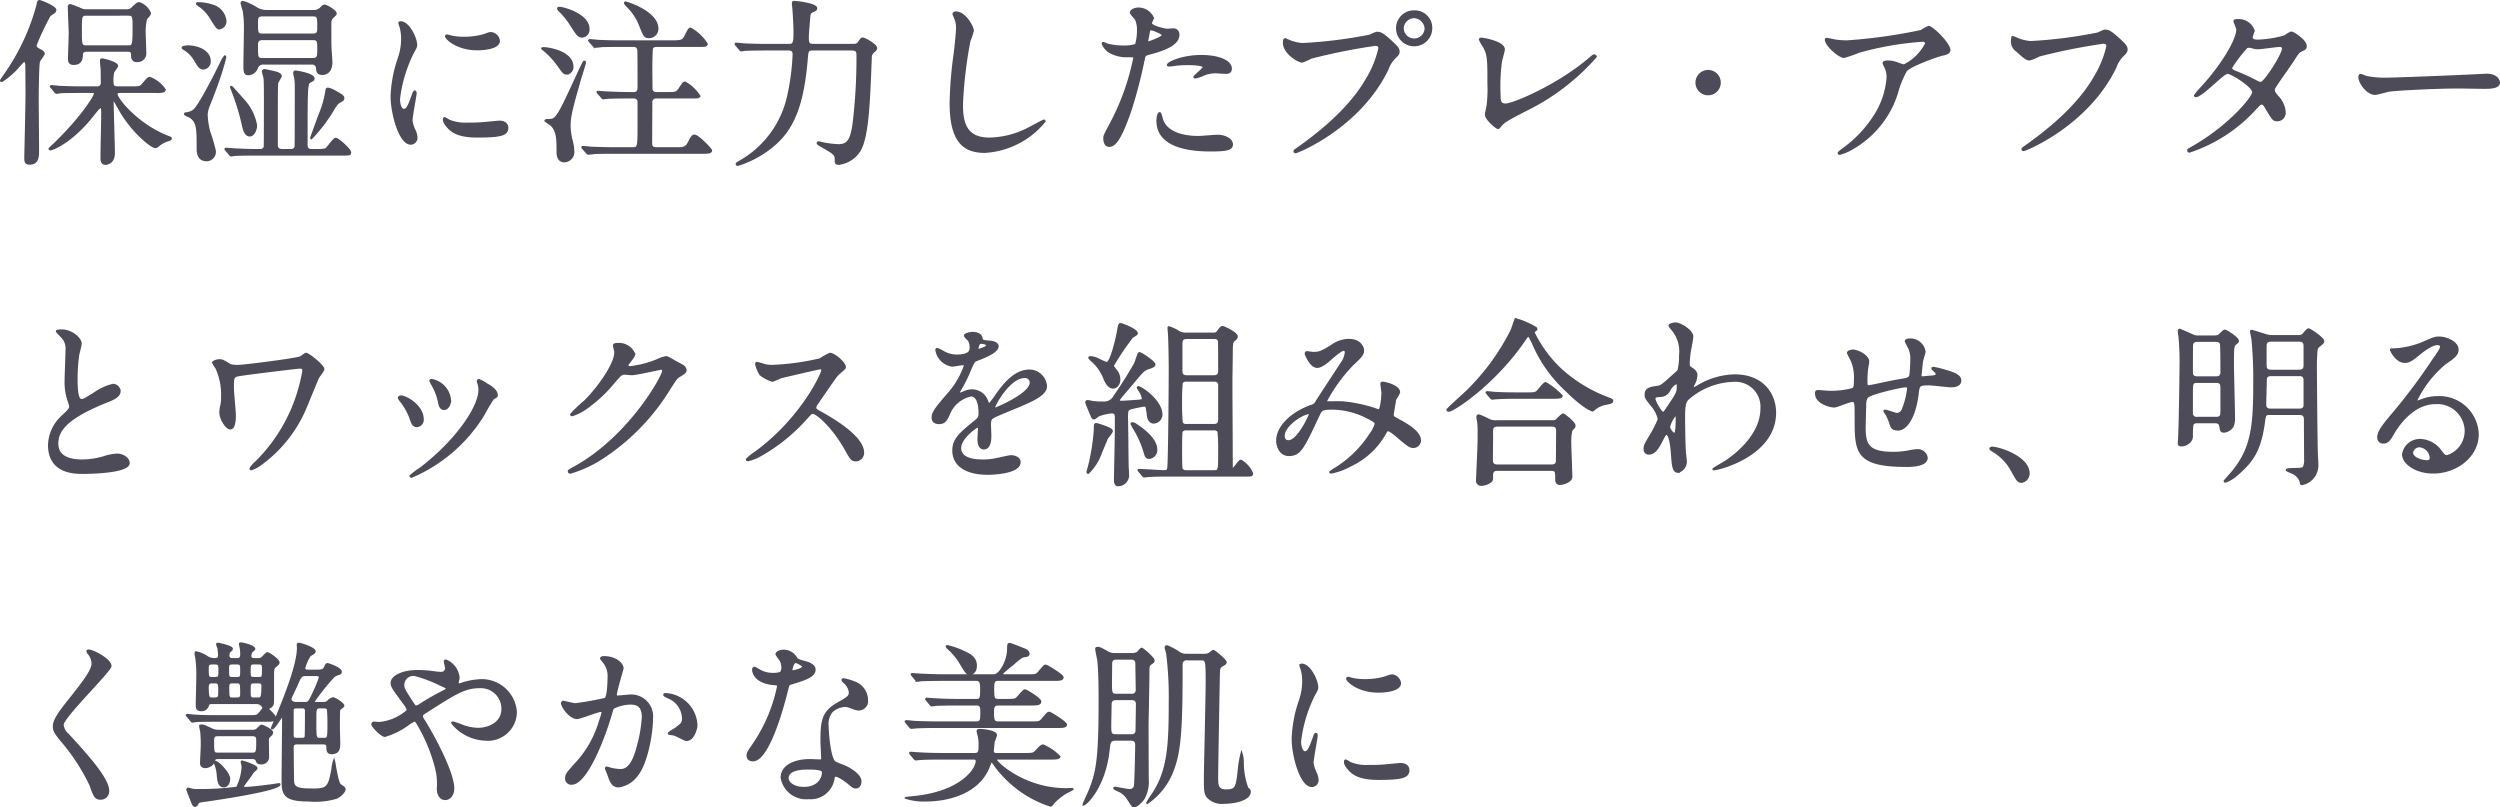 <svg xmlns="http://www.w3.org/2000/svg" width="280.22" height="90.5" viewBox="0 0 280.22 90.5">
  <path id="パス_452" data-name="パス 452" d="M10.04,2.28a1.368,1.368,0,0,1-.62-.12,9.143,9.143,0,0,0-1.2-.46c-.14,0-.18.08-.18.22,0,.48.1,2.52.1,2.94,0,.44-.08,2.44-.08,2.84,0,.24,0,.62.54.62.9,0,.92-.68.94-1.06.02-.2.06-.42.52-.42h4.58c.48,0,.48.14.5.68A.5.5,0,0,0,15.7,8a.872.872,0,0,0,.94-.94c0-.32-.06-1.7-.06-1.98a6.926,6.926,0,0,1,.14-1.82c.32-.36.44-.48.44-.66a2.018,2.018,0,0,0-1.2-1.12c-.2,0-.26.06-.76.52a.824.824,0,0,1-.72.28Zm-.02,4.04c-.6,0-.6-.16-.6-1.74,0-1.62,0-1.78.6-1.78H14.7c.6,0,.6.16.6,1.6,0,1.92-.1,1.92-.6,1.92ZM3.16,18.78c0,.44.02.72.48.72.98,0,.98-.78.98-1.62,0-.82-.04-4.82-.04-5.54,0-.4.02-4.08.16-4.38a5.873,5.873,0,0,0,.52-.78c0-.16-.14-.3-.36-.4-.34-.18-.56-.3-.56-.56A28.336,28.336,0,0,1,5.92,2.88c.06-.06.38-.26.48-.34a.368.368,0,0,0,.16-.28c0-.38-1.7-1.02-1.78-1.02-.18,0-.22.2-.24.42A24.483,24.483,0,0,1,.92,9.44c-.16.24-.48.68-.48.72s.02.08.1.08A8.509,8.509,0,0,0,2.46,8.56c.3-.34.48-.56.62-.56.18,0,.18.34.2.46,0,.24.02,2.78.02,3.22C3.3,12.8,3.18,17.78,3.16,18.78Zm7.5-7.32c.12,0,.3,0,.3.18,0,.32-1.58,2.82-4.64,5.74a4.945,4.945,0,0,0-.44.42c0,.06.04.1.12.1.18,0,2.42-.78,4.94-4.06.2-.24.5-.66.66-.66.18,0,.18.1.18.86,0,.7-.08,4.08-.08,4.84,0,.16,0,.64.46.64.02,0,.96,0,.96-1.22,0-.84-.14-4.9-.14-5.82,0-.06,0-.22.08-.22.02,0,.74,1.28.86,1.48,1.4,2.32,3.42,3.9,3.82,3.9a.479.479,0,0,0,.32-.14,2.92,2.92,0,0,1,.94-.56c.42-.14.5-.16.5-.28,0-.08-.06-.1-.32-.2-3.42-1.32-5.76-4.22-5.76-4.78,0-.22.26-.22.42-.22h3.94a2.733,2.733,0,0,0,.86-.06.234.234,0,0,0,.18-.22,3.734,3.734,0,0,0-1.66-1.32c-.22,0-.28.08-.82.72-.28.34-.38.34-1.28.34h-1.5c-.54,0-.6-.22-.6-.68a3.55,3.55,0,0,1,.1-1.04c.04-.1.42-.54.42-.68,0-.38-1.62-.74-1.68-.74-.14,0-.16.06-.16.2s.06.76.08.9c0,.2.02,1.42.02,1.5a.491.491,0,0,1-.56.54H9.72c-.94,0-1.76-.02-2.74-.06-.12-.02-.74-.08-.88-.08-.04,0-.08.02-.08.06,0,.02.02.04.1.12l.38.46c.06.08.1.14.18.14a3.034,3.034,0,0,0,.42-.06c.2-.02.76-.04,2.52-.04Zm24.6-3.18a.525.525,0,0,1,.6.48c.04.38.04.68.62.68.1,0,1.02,0,1.02-1.32,0-.22-.06-.94-.06-1-.06-.76-.06-1.02-.06-3.32a.854.854,0,0,1,.22-.68c.34-.34.38-.36.38-.48,0-.28-1.02-.88-1.24-.88-.2,0-.32.16-.46.3a1.081,1.081,0,0,1-.82.3H30.3a2.269,2.269,0,0,1-1.12-.26,5.74,5.74,0,0,0-1.62-.76.142.142,0,0,0-.16.14,8.852,8.852,0,0,0,.24.86,11.156,11.156,0,0,1,.14,1.86c0,.7-.06,3.76-.06,4.4,0,.74.14.88.46.88a1.119,1.119,0,0,0,1-.8.721.721,0,0,1,.74-.4Zm.16-5.4c.58,0,.58.2.58,1.32,0,.48,0,.8-.58.8H29.74c-.58,0-.58-.2-.58-1.32,0-.46,0-.8.58-.8ZM35.4,5.54c.6,0,.6.22.6,1.14,0,.74,0,1.06-.62,1.06h-5.6c-.62,0-.62-.14-.62-1.48,0-.34,0-.72.6-.72ZM24.12,1.74a5.23,5.23,0,0,0-1.58-.26c-.06,0-.14.02-.14.08,0,.04.04.06.14.14a4.657,4.657,0,0,1,1.34,1.34c.72,1.16.8,1.3,1.04,1.3a.811.811,0,0,0,.7-.9A2.007,2.007,0,0,0,24.12,1.74ZM22.68,6.56a3.752,3.752,0,0,0-1.22-.24c-.24,0-.66.06-.66.16,0,.08.1.14.14.16a3.351,3.351,0,0,1,1.3,1.34c.32.54.52.86.9.86a.8.8,0,0,0,.72-.88C23.86,7.04,22.86,6.62,22.68,6.56Zm4.88,5.7c-.18-.2-1.22-1.4-1.28-1.4a.053.053,0,0,0-.06.06c0,.02.18.44.2.52a25.982,25.982,0,0,1,1.16,3.86c.1.46.3,1.04.76,1.04.42,0,.72-.62.72-1.16A5.684,5.684,0,0,0,27.56,12.26Zm10.34-.88a2.348,2.348,0,0,0-.8-.32c-.16,0-.18.12-.18.2a11.444,11.444,0,0,1-.82,2.84c-.04.12-.9,2.48-.9,2.5a.074.074,0,0,0,.04.06,18.232,18.232,0,0,0,2.38-3.1c.4-.68.54-.84.74-.96.38-.22.48-.26.48-.46C38.84,11.96,38.72,11.82,37.9,11.38Zm-5.86,6.56c-.24,0-.66,0-.66-.56,0-6.02,0-6.68.06-6.96.02-.14.38-.62.38-.74,0-.24-.34-.36-.54-.42-.22-.06-1.24-.28-1.28-.28a.178.178,0,0,0-.2.2,5.612,5.612,0,0,0,.16.62c.06.3.06,1.48.06,2.22,0,.2,0,5.48-.02,5.58a.48.48,0,0,1-.48.34c-1.14,0-1.26,0-2.58-.06-.2,0-1.18-.08-1.26-.08-.04,0-.08,0-.08.06,0,.02.02.06.08.12l.4.46c.06.08.1.14.18.14.06,0,.36-.06.42-.06.7-.04,2.04-.04,2.52-.04h9.54c.78,0,.86,0,.86-.26,0-.34-1.38-1.54-1.62-1.54-.26,0-.92,1.08-1.14,1.18a3.741,3.741,0,0,1-.98.08h-.52c-.24,0-.62,0-.62-.5,0-6.08,0-6.86.3-7.08a3.236,3.236,0,0,1,.36-.2.251.251,0,0,0,.12-.22c0-.52-2-.8-2.02-.8-.18,0-.18.14-.18.2a4.423,4.423,0,0,0,.1.5,4.334,4.334,0,0,1,.08.94c0,.2,0,6.7-.02,6.76-.06.4-.4.4-.6.4ZM25.08,8.22c-.64,1.32-2.44,4.86-3.04,5.3a1.73,1.73,0,0,1-.76.3c-.08,0-.22,0-.22.1s.48.28.56.32c.86.54.86,1.36.86,3.44,0,.48,0,1.44,1.04,1.44a.965.965,0,0,0,.92-1.06,19.064,19.064,0,0,0-.64-2.18,8.939,8.939,0,0,1-.28-1.92,3.337,3.337,0,0,1,.3-1.12c.28-.7.8-2.04,1.2-3.24.12-.36.58-1.88.58-2.06,0-.06-.02-.1-.06-.1A3.085,3.085,0,0,0,25.08,8.22Zm20,4.02a15.593,15.593,0,0,1,1.54-5.16c.38-.68.38-.7.38-.92,0-.72-.84-2.54-1.76-2.54-.08,0-.16.04-.16.1a2.533,2.533,0,0,0,.12.36,4.9,4.9,0,0,1,.2,1.42,6.791,6.791,0,0,1-.34,2.08,14.376,14.376,0,0,0-.84,4.36c0,1.92.92,5.32,2.16,5.32a.67.67,0,0,0,.66-.68,2.156,2.156,0,0,0-.24-.88,3.567,3.567,0,0,1-.32-1.04c0-.48.46-2.82.46-3.04,0-.04,0-.24-.1-.24s-.16.16-.28.5c-.44,1.24-.62,1.56-.96,1.56C45.28,13.44,45.08,12.84,45.08,12.24Zm10.36-7.4c-.2-.02-.26,0-.86.22a8.078,8.078,0,0,1-2.2.3,6.834,6.834,0,0,1-1.36-.12c-.26-.06-.5-.14-.56-.14-.12,0-.14.06-.14.1,0,.26,1.24,1.48,3.5,1.48.24,0,2.46,0,2.46-.98A1,1,0,0,0,55.44,4.84Zm.86,9.92c-.08,0-1.48.14-1.76.16a16.669,16.669,0,0,1-1.74.06,4.923,4.923,0,0,1-2.14-.34,2.983,2.983,0,0,0-.48-.28c-.1,0-.1.16-.1.2,0,.38.52.9.62,1,.42.4,1.16.9,3.12.9,2.8,0,3.4-.24,3.4-1.02C57.22,15.2,57.06,14.76,56.3,14.76Zm15.08-2.68a.481.481,0,0,1,.52.52v2.98c0,2.06-.06,2.16-.66,2.16H69.3c-.84,0-1.62-.02-2.72-.06-.14-.02-.76-.08-.9-.08-.04,0-.08.02-.08.06,0,.02,0,.04.08.12l.44.5c.06.08.08.1.16.1.12,0,.68-.06.82-.08.72-.02,1.54-.02,2.1-.02H79c.64,0,1.06,0,1.06-.28,0-.14-1.48-1.68-1.88-1.68-.2,0-.32.16-.58.68-.38.74-.62.74-1.48.74H73.88c-.54,0-.54-.36-.54-.58,0-.64.02-3.78.02-4.5a.5.5,0,0,1,.52-.58h3.78c.94,0,1.06,0,1.06-.22a4.7,4.7,0,0,0-1.58-1.48c-.18,0-.22.06-.64.7-.32.48-.44.48-1.5.48H73.88a.475.475,0,0,1-.5-.46c0-.04-.02-1.96-.02-2.24,0-.44.02-2.16.08-2.32.1-.22.36-.24.56-.24h4.52c.94,0,1.04,0,1.04-.26a5.236,5.236,0,0,0-1.8-1.7c-.2,0-.22.1-.64.9-.18.36-.3.52-1.28.52h-5.8c-.66,0-1.44,0-2.72-.06-.12-.02-.74-.08-.88-.08-.04,0-.08.02-.08.06,0,.02,0,.04.08.12l.48.54a.121.121,0,0,0,.12.06c.12,0,.68-.06.8-.08.24,0,.8-.02,2.12-.02h1.4c.48,0,.52.38.52.64.02.46.02,1.88.02,3.96,0,.22,0,.66-.52.66H71c-.68,0-1.46-.02-2.74-.08-.12,0-.74-.06-.88-.06-.04,0-.08,0-.08.04,0,.02,0,.04.08.12l.44.5c.02.04.08.1.12.1.02,0,.46-.06.54-.06.82-.04,2.06-.04,2.42-.04ZM61.24,6.52c-.08,0-.14,0-.14.06,0,.04.24.2.28.24A9.4,9.4,0,0,1,62.92,8.5c.58.82.64.9.96.9a.732.732,0,0,0,.64-.78C64.52,6.96,61.86,6.52,61.24,6.52ZM63.04,2c-.1,0-.16.02-.16.1s.08.16.2.28a8.691,8.691,0,0,1,1.24,1.54c.66,1.04.84,1.34,1.28,1.34a.8.8,0,0,0,.72-.88C66.32,2.76,63.48,2,63.04,2Zm7.4-.6c-.04,0-.06.04-.06.08,0,.06.04.12.5.6a5.978,5.978,0,0,1,1.18,1.88c.48,1.22.54,1.36,1.04,1.36a.944.944,0,0,0,.94-.98C74.04,2.46,70.52,1.38,70.44,1.4ZM65.88,8.04c-.02-.02-.08,0-.12.06-.12.16-.7,1.44-.88,1.82-2.14,4.66-2.22,4.66-3.16,4.66-.06,0-.26,0-.26.1a5.682,5.682,0,0,0,.58.4c.78.66.78,1.68.78,3.02,0,.32,0,1.14.8,1.14a1.069,1.069,0,0,0,1-1.16,5.874,5.874,0,0,0-.14-1,7.311,7.311,0,0,1-.28-1.82c0-1.14.3-2.2,1.22-5.42.08-.26.5-1.56.5-1.7C65.92,8.1,65.92,8.06,65.88,8.04ZM95.8,6.7c.64,0,.64.28.64.76A61.761,61.761,0,0,1,96,15.02c-.26,1.78-.6,2.38-1.7,2.38a12.33,12.33,0,0,1-1.46-.16c-.12-.02-.68-.16-.74-.16a.112.112,0,0,0-.12.1c0,.08.04.12.5.38,1.38.8,1.52.88,1.52,1.5,0,.3,0,.46.36.46a3.24,3.24,0,0,0,2.38-1.56c.92-1.64,1.04-5.76,1.22-10.36A.77.77,0,0,1,98.2,7c.28-.24.36-.3.36-.48,0-.34-1.28-1.08-1.52-1.08-.12,0-.18.06-.42.42-.18.26-.36.3-.72.3H91.52c-.6,0-.62-.26-.62-.9,0-.32.14-1.86.16-2.2.02-.32.08-.5.32-.62.42-.18.46-.2.46-.38,0-.48-2.24-.72-2.44-.72-.16,0-.2.02-.2.2,0,.1.06.56.06.66.02.22.12,1.74.12,2.5,0,1.26-.06,1.46-.64,1.46H86.46c-.94,0-1.76-.02-2.74-.06-.12-.02-.74-.08-.88-.08a.053.053,0,0,0-.06.06c0,.02,0,.04.08.12l.38.46c.08.08.1.14.18.14a3.034,3.034,0,0,0,.42-.06c.2,0,.78-.04,2.52-.04h2.36c.54,0,.56.32.56.56a26,26,0,0,1-.66,4.86,11.146,11.146,0,0,1-5.26,7.06c-.42.24-.46.26-.46.34s.06.12.14.12a11.4,11.4,0,0,0,3.66-1.92c2.6-2,3.64-4.84,4.08-9.92.08-.96.08-1.1.7-1.1Zm11.68-4.18c-.12,0-.28.06-.28.2,0,.02.2.48.22.54a2.518,2.518,0,0,1,.18.98c0,.56-.18,2.2-.26,2.86a45.609,45.609,0,0,0-.46,5.56c0,4.02,1.24,5.52,3.84,5.52a9.353,9.353,0,0,0,6.72-3.44.093.093,0,0,0-.1-.1c-.08,0-1.6.84-1.9.98a9.851,9.851,0,0,1-4.2,1.04c-2.68,0-3.06-1.8-3.06-3.82a48.071,48.071,0,0,1,.84-7.12,9.2,9.2,0,0,0,.38-1.12C109.4,4.14,108.52,2.52,107.48,2.52Zm16.62,14.1c0,.22.06.88.54.88.38,0,1.1,0,2.48-4.16a53.445,53.445,0,0,0,1.46-5.68c.08-.36.16-.38.84-.56,1.32-.36,3.02-.94,3.02-2.06a.572.572,0,0,0-.66-.62c-.1,0-.54.04-.62.04-.2,0-1.8-.34-1.8-.72,0-.1.22-.5.22-.6a1.8,1.8,0,0,0-1.6-1.06c-.52,0-.9.26-.9.46,0,.14.48.64.56.74a2.758,2.758,0,0,1,.24,1.24,5.784,5.784,0,0,1-.22,1.64,4.376,4.376,0,0,1-1.42.18,7.35,7.35,0,0,1-1.78-.22,4.37,4.37,0,0,0-.46-.18.084.084,0,0,0-.08.08,1.925,1.925,0,0,0,1.04,1.08,3.843,3.843,0,0,0,1.78.36c.64,0,.72,0,.72.2a26.932,26.932,0,0,1-2.64,7.36C124.2,16.18,124.1,16.38,124.1,16.62Zm4.86-11c.1-.48.1-.54.18-.94.04-.2.1-.24.22-.24.22,0,1.3.44,1.3.64,0,.26-1.52.8-1.62.8C128.92,5.88,128.94,5.76,128.96,5.62Zm2.28,2.84c.02.04.16.04.18.04.08,0,.54-.06.66-.08a11.8,11.8,0,0,1,1.44-.08c.3,0,1.72.02,1.72.32,0,.22-1.04.98-1.04,1.12,0,.06.06.06.1.06a3.5,3.5,0,0,0,.84-.26,3.359,3.359,0,0,1,1.48-.32c.16,0,.94.06,1.12.06.16,0,.58,0,.58-.48,0-.88-1.44-1.44-3.34-1.44C132.84,7.4,131.1,8.2,131.24,8.46Zm-.9,5.34c-.16,0-.28.42-.28.88,0,2.52,2.7,3.34,5.94,3.34,1.7,0,2.44-.1,2.44-.68,0-.66-.92-1-1.6-1-.32,0-1.84.14-2.18.14-1.52,0-3.68-.38-4.1-2.12C130.54,14.3,130.42,13.8,130.34,13.8ZM158.88,2.4a1.9,1.9,0,0,0-1.96,1.9,1.93,1.93,0,1,0,3.86,0A1.861,1.861,0,0,0,158.88,2.4Zm-.04.68a1.338,1.338,0,0,1,1.28,1.26,1.272,1.272,0,0,1-2.54.02A1.287,1.287,0,0,1,158.84,3.08ZM144.42,5.52c-.12,0-.18.06-.18.44,0,1.1,1.6,2.1,2.06,2.1a7.252,7.252,0,0,0,1-.44,65.625,65.625,0,0,1,7.2-1.44c.1,0,.44.02.44.36a11.3,11.3,0,0,1-1.36,3.38c-1.6,2.84-4.42,5.48-7.9,7.92-.2.14-.26.18-.26.26a.133.133,0,0,0,.14.12c.2,0,7.18-2.8,10.32-9.32a3.31,3.31,0,0,1,.78-1.26c.36-.36.46-.46.46-.72,0-.28-.12-.5-1.02-1.3-.62-.54-.94-.82-1.38-.82-.14,0-.22.04-.84.32a51.782,51.782,0,0,1-7.54.94,4.712,4.712,0,0,1-1.66-.42C144.64,5.64,144.46,5.52,144.42,5.52Zm24.5,1.16c0-.82-2.3-1.22-2.52-1.22-.08,0-.2.02-.2.1a3.846,3.846,0,0,0,.44.78c.52.94.52,1.48.52,4.12a15.264,15.264,0,0,1-.1,2.58c-.02.04-.18.84-.18.94,0,.54,1.2,1.52,1.36,1.52.08,0,.12-.02.22-.16.42-.52.58-.64,2.9-1.84a25.14,25.14,0,0,0,7.86-6,.158.158,0,0,0-.16-.16c-.14,0-.18.04-.46.28-3.52,3.06-8.64,5.22-9.5,5.22-.66,0-.66-.48-.66-1.06a20.091,20.091,0,0,1,.16-3.76C168.64,7.8,168.92,6.84,168.92,6.68Zm22.88,5.04a1.32,1.32,0,1,0-1.32-1.32A1.319,1.319,0,0,0,191.8,11.72Zm13.32-6.24c-.1,0-.14.04-.14.08,0,.7,1.56,1.98,2.04,1.98a15.247,15.247,0,0,0,1.68-.58,35.014,35.014,0,0,1,7.14-1.24c.26,0,.38.16.38.3a5.428,5.428,0,0,1-2.48,2.44,5.945,5.945,0,0,1-.78-.26,3.015,3.015,0,0,0-1.08-.18c-.12,0-.42.02-.42.18,0,.08.02.12.18.44a2.556,2.556,0,0,1,.26,1.18,9.128,9.128,0,0,1-1.5,4.38,13.622,13.622,0,0,1-3.58,3.72c-.36.28-.4.32-.4.38s.04.1.12.1a5.207,5.207,0,0,0,1.38-.58,10.921,10.921,0,0,0,5.04-6.18,11.146,11.146,0,0,1,1.02-2.56c.42-.56,3.48-1.68,4.18-1.82.7-.16.7-.38.7-.52,0-.68-1.9-2.6-2.36-2.6a6.926,6.926,0,0,0-.82.46,59.591,59.591,0,0,1-8.28,1.16,8.7,8.7,0,0,1-1.26-.08C205.98,5.66,205.18,5.48,205.12,5.48Zm20.78-.2a2.076,2.076,0,0,0-.06.46,1.268,1.268,0,0,0,.58,1.12c1.04.96,1.18.96,1.44.96a5.781,5.781,0,0,0,1.04-.44,66.711,66.711,0,0,1,7.2-1.44c.1,0,.44.02.44.36a11.3,11.3,0,0,1-1.36,3.38c-1.6,2.84-4.42,5.48-7.9,7.92-.2.14-.26.18-.26.26a.133.133,0,0,0,.14.12c.2,0,7.18-2.8,10.32-9.32a3.31,3.31,0,0,1,.78-1.26c.36-.36.46-.46.46-.72,0-.28-.12-.5-1.02-1.3-.62-.54-.94-.82-1.38-.82-.14,0-.22.04-.84.32a51.847,51.847,0,0,1-7.54.96,4.887,4.887,0,0,1-1.66-.44A1.333,1.333,0,0,0,225.9,5.28Zm19.7,12.68c-.04.18.14.18.18.18a17.264,17.264,0,0,0,7.38-4.82c.4-.42.52-.56.7-.56.2,0,.42.38.46.46.76,1.28.84,1.42,1.26,1.42a.861.861,0,0,0,.86-.96,2.792,2.792,0,0,0-.84-1.76c-.36-.46-.38-.5-.38-.68,0-.16.04-.22.22-.5.24-.4,1.6-2.3,1.88-2.74.6-.94.68-1.04.98-1.18.36-.16.5-.22.5-.52,0-.64-1.44-1.54-1.64-1.54a4.8,4.8,0,0,0-.74.44,12.25,12.25,0,0,1-3,.48c-.26,0-.68-.04-.68-.34,0-.12.22-.66.22-.78a1.784,1.784,0,0,0-1.8-1.18c-.12,0-.38,0-.38.12,0,.14.32.78.32.94,0,1.14-1.64,3.96-4.02,6.54a6.563,6.563,0,0,0-.72.86.093.093,0,0,0,.1.1c.66,0,3.08-2.62,3.54-2.62.5,0,2.88,1.52,2.88,2.14s-2.74,3.88-6.84,6.2C245.66,17.88,245.62,17.88,245.6,17.96Zm8.18-7.54a1.128,1.128,0,0,1-.46-.14,22.309,22.309,0,0,0-2.2-1.02c-.5-.2-.68-.26-.68-.54a16.362,16.362,0,0,1,1.7-2.24.315.315,0,0,1,.24-.08,1.345,1.345,0,0,1,.48.08,1.817,1.817,0,0,0,.6.08c.36,0,2.12-.26,2.42-.26.14,0,.34.06.34.28C256.22,7.26,254.22,10.34,253.78,10.42Zm14.28-.48a10.892,10.892,0,0,1-2.44-.18c-.1-.02-.58-.24-.68-.24s-.16.12-.16.24c0,.68.92,1.92,1.78,1.92.24,0,1.32-.32,1.56-.36.48-.1,5.06-.36,7.82-.36.4,0,2.4.04,2.86.04.84,0,1.66-.06,1.66-.62,0-.14-.18-.88-1.4-.88-.1,0-.32.02-.44.02C275.7,9.68,268.72,9.94,268.06,9.94ZM5.82,51.02c0,3.14,2.9,3.14,3.82,3.14,1.06,0,5.14-.1,5.14-1.12,0-.5-.64-.96-1.32-.96a5.442,5.442,0,0,0-1.5.3,8.946,8.946,0,0,1-2.4.36c-1.62,0-2.78-.5-2.78-1.86,0-1.3.68-2.76,5.44-4.68.72-.28,1.54-.6,1.54-1.2a.768.768,0,0,0-.76-.74,6.178,6.178,0,0,0-2.06.94c-1.08.68-1.2.76-1.48.76-.52,0-.52-1.62-.52-2.38a18.826,18.826,0,0,1,.18-2.64c.04-.2.28-1.1.28-1.28,0-.58-1.02-1.5-2.16-1.5-.06,0-.54.02-.54.1,0,.06.06.12.48.56a1.869,1.869,0,0,1,.6,1.62c0,.52-.1,2.84-.1,3.3a6.431,6.431,0,0,0,.34,2.34,5.084,5.084,0,0,1,.18.62c0,.26-.26.52-.86,1.08A4.534,4.534,0,0,0,5.82,51.02Zm28.5-8.26a19.514,19.514,0,0,1-1,3.62A18.566,18.566,0,0,1,29,52.96a3.642,3.642,0,0,0-.6.68.115.115,0,0,0,.12.12,4.221,4.221,0,0,0,.9-.46,15.026,15.026,0,0,0,5.26-6.64c.2-.46,1.1-2.7,1.32-3.18.08-.16.6-.78.6-.96,0-.42-1.7-1.74-1.96-1.74-.1,0-.52.36-.64.4-.52.22-6.36.96-6.96.96-.76,0-.92-.1-1.06-.2-.6-.36-.74-.44-1.04-.44-.32,0-.72.16-.72.3a3.5,3.5,0,0,0,.36.58,7.108,7.108,0,0,1,.64,3.18,5.3,5.3,0,0,1-.06.9,4.127,4.127,0,0,0-.14.9c0,.72.68,1.82,1.14,1.82.52,0,.52-1.22.52-1.48,0-.44-.22-2.6-.22-3.08,0-1.22,0-1.32.84-1.44,1.3-.2,6.38-.82,6.66-.82C34.32,42.36,34.32,42.54,34.32,42.76ZM54.06,44.9c0,1.72-2.34,5.48-6.6,8.74a8.542,8.542,0,0,0-1.12.84.129.129,0,0,0,.12.12,17.512,17.512,0,0,0,8.14-7.06,16.3,16.3,0,0,1,1.02-1.72c.34-.2.42-.22.42-.38,0-.58-.8-1.06-1.12-1.22a4.45,4.45,0,0,0-.9-.5.136.136,0,0,0-.14.14,1.275,1.275,0,0,0,.04.18A2.028,2.028,0,0,1,54.06,44.9Zm-8.76.66c-.14,0-.26.06-.26.18,0,.06.04.12.14.26a7.154,7.154,0,0,1,1.16,2.02c.14.44.28.9.72.9a.727.727,0,0,0,.68-.76C47.74,46.56,45.78,45.56,45.3,45.56Zm3.46-1.84c-.1-.02-.2.04-.2.1a2.26,2.26,0,0,0,.22.44,6.277,6.277,0,0,1,.74,1.9c.06.34.16.84.6.84.36,0,.68-.44.68-1.02A2.534,2.534,0,0,0,48.76,43.72ZM69.28,40.5c.16,1.2-1.74,3.96-3.36,5.58a16.962,16.962,0,0,0-1.58,1.5c0,.06.04.12.14.12a6.112,6.112,0,0,0,1.92-1.06,15.035,15.035,0,0,0,2.72-2.6c.84-.96.88-1,1.26-1,.12,0,.66.06.78.06.48,0,3.24-.62,3.28-.62a.216.216,0,0,1,.22.22c0,.62-3.8,7.44-9.9,10.8-.62.34-.68.38-.68.46a.179.179,0,0,0,.18.18,13.681,13.681,0,0,0,3.98-1.92A24.456,24.456,0,0,0,75.4,44.7c.7-1.08.78-1.2,1-1.34.66-.4.8-.48.8-.76a.725.725,0,0,0-.38-.5c-.1-.06-.62-.34-.74-.4-.82-.48-.92-.54-1.1-.54a3.737,3.737,0,0,0-.94.32,11.32,11.32,0,0,1-3.04.8c-.08,0-.32,0-.32-.16,0-.1.06-.18.16-.32.4-.5.6-.76.6-1a1.869,1.869,0,0,0-1.86-1.12c-.16,0-.44,0-.44.2C69.14,39.96,69.26,40.4,69.28,40.5ZM92.5,42.6c.06.32-2.32,5.5-7.54,9.28a6.171,6.171,0,0,0-.92.74c0,.12.1.12.14.12a4.913,4.913,0,0,0,1.24-.46A20.093,20.093,0,0,0,90.76,48c.44-.5.5-.56.7-.56.44,0,2.2,1.52,3.58,3.94.7,1.24.78,1.38,1.24,1.38a.864.864,0,0,0,.82-.88c0-1.82-3.58-3.84-4.48-4.36-.84-.46-.88-.5-.88-.68a.658.658,0,0,1,.16-.4c.32-.46,1.9-2.8,2.3-3.28.12-.14.86-.68.86-.86,0-.5-1.22-1.52-1.7-1.52a7.635,7.635,0,0,0-1.1.62,27.677,27.677,0,0,1-5.48.74,3.563,3.563,0,0,1-1.06-.2c-.06-.02-.5-.14-.52-.14-.1,0-.12.06-.12.16a4.081,4.081,0,0,0,.48,1.16,4.174,4.174,0,0,0,1.36.72,8.639,8.639,0,0,0,.9-.38c.1-.04,4.3-1.02,4.44-1.02A.225.225,0,0,1,92.5,42.6Zm13.12,5.98c.64,0,.86-.48,1.08-.98a3.442,3.442,0,0,1,2.46-2.12c.8,0,.96,1.12.96,2.02a.852.852,0,0,1-.3.7c-1.88,1.52-2.64,2.16-2.64,3.44,0,1.58,1.34,2.62,3.88,2.62.48,0,3.58-.08,3.58-1.32,0-.48-.56-.68-.98-.68-.26,0-1.54.32-1.82.36a6.19,6.19,0,0,1-1.28.12c-.58,0-2.58,0-2.58-1.38,0-1.14,1.78-2.38,1.94-2.38.14,0,.14.16.14.24,0,.02-.06.98-.06,1.18,0,.36.08,1.02.62,1.02.74,0,.74-1.14.74-1.46,0-.18-.04-1.02-.04-1.2,0-.42.02-.64.34-.84.36-.22,2.62-1.12,3.12-1.34,1.24-.54,2.82-1.2,2.82-2.14a1.887,1.887,0,0,0-1.88-1.78c-1.74,0-3.04,1.82-3.7,2.74a9.391,9.391,0,0,1-.82,1.08c-.04,0-.06-.04-.2-.38a1.8,1.8,0,0,0-1.7-1.22,1.869,1.869,0,0,0-.78.16,3.994,3.994,0,0,1-.62.22.073.073,0,0,1-.08-.08c0-.08.04-.14.14-.32a15.51,15.51,0,0,0,1.08-2.16c.44-1.02.46-1.06.76-1.18.92-.36,2.38-.92,2.38-1.58,0-.42-.76-.52-.9-.52-.8-.06-.88-.1-.9-.36-.04-.44-.54-.62-1.02-.62-.36,0-.88.16-.88.32,0,.12.42.48.48.58a1.6,1.6,0,0,1,.16.7c0,.4,0,.94-1.64.94a3.179,3.179,0,0,1-1.32-.36,4.493,4.493,0,0,0-.76-.38c-.12,0-.12.08-.12.14a2.122,2.122,0,0,0,1.78,1.76c.18,0,1-.16,1.2-.16.08,0,.22.02.22.14a9.2,9.2,0,0,1-1.7,2.98c-1.36,1.58-1.92,2.22-1.92,2.82C104.86,48.46,105.24,48.58,105.62,48.58Zm4.3-8.36c0-.08.08-.64.36-.64.18,0,.68.04.68.3,0,.22-.96.48-1,.48S109.92,40.3,109.92,40.22Zm5.24,3.2a.615.615,0,0,1,.7.6c0,1.32-3.94,2.92-4,2.92s-.08-.06-.08-.1C111.78,46.52,113.5,43.42,115.16,43.42Zm13.26,11.02c.06.08.1.12.18.12.06,0,.36-.04.42-.04.7-.06,1.54-.06,2.2-.06h8.62c.78,0,.86,0,.86-.26a2.94,2.94,0,0,0-1.28-1.44c-.2,0-.72.92-.9.92-.1,0-.1-.1-.1-.32,0-1.5-.04-8.08-.04-9.44,0-.48.04-2.62.04-3.06,0-.64,0-1.34.16-1.48.34-.3.4-.36.4-.52,0-.42-1.5-1.08-1.58-1.08-.16,0-.2.04-.56.5-.12.18-.2.24-.54.24h-3.04a1.584,1.584,0,0,1-.96-.3,4.711,4.711,0,0,0-.94-.42c-.06,0-.06.06-.06.12,0,.12.06.64.06.76.04.68.08,2.92.08,3.74,0,1.74-.06,10-.16,11.12-.02.18-.06.4-.42.4-.44,0-2.44-.14-2.84-.14-.02,0-.08,0-.08.04s.02.04.1.14Zm4.9-5.68a.525.525,0,0,1-.5-.22,21.362,21.362,0,0,1-.08-2.36,17.586,17.586,0,0,1,.08-2.14.542.542,0,0,1,.5-.22h3.1c.54,0,.56.36.56.5v3.64c0,.48,0,.8-.6.8Zm.04-5.46c-.38,0-.54-.16-.58-.44V39.72c0-.38.02-.68.6-.68h3.02c.36,0,.5.1.56.34.02.1.02,2.96.02,3.24,0,.3,0,.68-.58.68Zm-.04,10.64a.6.6,0,0,1-.52-.22c-.06-.12-.06-1.68-.06-2,0-.34,0-2.1.06-2.22a.573.573,0,0,1,.52-.22h3.06a.573.573,0,0,1,.52.22,19.706,19.706,0,0,1,.08,2.28c0,2.08,0,2.16-.54,2.16Zm-9.9-5.24a.851.851,0,0,0-.22-.04c-.16,0-.16.06-.16.7a23.686,23.686,0,0,1-.66,4.08c-.02.1-.16.52-.16.6s.04.12.1.12a5.925,5.925,0,0,0,1.46-2.34c.1-.22.54-1.28.64-1.52.06-.14.56-.68.56-.84C124.98,49.2,124.06,48.9,123.42,48.7ZM126,37.46c-.2-.04-.22.02-.34.66-.16.98-.8,3.7-1.28,3.7a8.641,8.641,0,0,1-.82-.36,2.286,2.286,0,0,0-.96-.3c-.04,0-.18,0-.18.08s.38.42.44.46a5.071,5.071,0,0,1,1.22,1.78c.14.34.44,1.12,1.04,1.12.28,0,.7-.3.7-.94a1.633,1.633,0,0,0-.28-.88c-.38-.5-.44-.56-.44-.66a28.846,28.846,0,0,1,2.16-3.2c.46-.28.52-.32.52-.42C127.78,38.1,126.18,37.48,126,37.46Zm-.64,10.12a2.549,2.549,0,0,1,.04.54v1.16c0,.9-.1,5.06-.1,5.66,0,.14,0,.6.34.6a1.124,1.124,0,0,0,1.16-1.08c0-.34-.04-.82-.04-.9-.02-.44-.04-2.24-.04-2.8,0-.44-.04-2.42-.04-2.82,0-.72,0-.88.42-1.02.14-.04,1.32-.3,1.5-.3.26,0,.26.12.4,1.16.04.32.22.74.66.74a.927.927,0,0,0,.88-.9c0-1.56-2.28-3.1-2.62-3.1-.04,0-.06.02-.06.08,0,.02.14.24.16.28a2.269,2.269,0,0,1,.4.9c0,.24-.1.24-1.02.3-.22.02-1.18.08-1.32.08-.1,0-.32,0-.32-.16,0-.1.16-.28,1.62-2,1.08-1.3,1.2-1.42,1.76-1.6.16-.04.62-.2.62-.4,0-.3-1.52-1.3-1.7-1.3-.14,0-.4.96-.48,1.14a42.254,42.254,0,0,1-2.32,3.68,1.28,1.28,0,0,1-1.3.72,7.263,7.263,0,0,1-1.16-.06,5.116,5.116,0,0,0-.54-.1c-.08,0-.18.02-.18.18,0,.08.62,1.54.68,1.66a.328.328,0,0,0,.22.14c.08,0,.42-.3.5-.34a5.363,5.363,0,0,1,1.46-.34A.418.418,0,0,1,125.36,47.58Zm2.3,1.14a.872.872,0,0,0-.4-.16c-.06,0-.1.02-.1.08a4.372,4.372,0,0,0,.32.6,11.115,11.115,0,0,1,1.14,2.58c.12.44.2.66.54.66a.891.891,0,0,0,.8-.94C129.96,50.7,129.24,49.76,127.66,48.72Zm23.52-8.12a2.818,2.818,0,0,1-.26.9c-.1.18-2.6,3.96-3.06,4.7a.722.722,0,0,1-.5.4c-2.1.74-3.88,2.26-3.88,3.96,0,.5.3,1.6,1.32,1.6,1.26,0,1.6-.74,3.32-4.4.34-.72.38-.8,1.62-.8a8.662,8.662,0,0,1,3.68.9c1.1.54,1.1.64,1.1.82a3.683,3.683,0,0,1-.6,1.14,12.443,12.443,0,0,1-4.12,3.96,3.127,3.127,0,0,0-.38.28c0,.06.14.06.16.06a7.372,7.372,0,0,0,2.16-.8,8.629,8.629,0,0,0,3.92-3.7c.06-.1.12-.24.28-.24.2,0,.78.5.82.52,1.4,1.2,1.62,1.36,2.02,1.36a.774.774,0,0,0,.74-.76c0-1.04-1.82-1.98-2.6-2.4-.34-.18-.46-.24-.46-.5,0-.06.28-1.66.28-1.7a4.317,4.317,0,0,0,.44-.78c0-.78-1.74-1.1-1.8-1.1-.08,0-.22,0-.22.12,0,.08.12.96.12,1.12,0,.2-.12,1.84-.38,1.84a.8.8,0,0,1-.32-.08,16.179,16.179,0,0,0-3.78-.8c-.24-.02-1.36,0-1.62,0-.06,0-.2-.02-.2-.12a18.168,18.168,0,0,1,2.94-4.06c1.04-.96,1.22-1.2,1.22-1.62,0-.3-.3-1.2-1.62-1.2a3.436,3.436,0,0,0-1.92.66c-1.2.76-1.44.8-2.08.8-.1,0-.56-.08-.68-.08s-.16.08-.16.2c0,.06.56,1.48,1.3,1.48.52,0,1.28-.68,1.54-.92.32-.28,1.16-1,1.42-1A.257.257,0,0,1,151.18,40.6Zm-4.1,6.86c.06,0,.08.04.08.1,0,.08-1.3,3.02-2.4,3.02-.36,0-.52-.24-.52-.58C144.24,48.82,146.36,47.46,147.08,47.46Zm21.04.88a1.818,1.818,0,0,1-.82-.12,10.2,10.2,0,0,0-1.2-.54c-.18,0-.18.16-.18.22,0,.08.1.54.1.62.06.36.04,1.52.04,1.94,0,.72-.18,4.4-.18,4.52a.469.469,0,0,0,.52.52,1.848,1.848,0,0,0,1.06-.4c.14-.14.14-.2.14-.74s.4-.54.6-.54h6.04c.52,0,.52.22.52,1.06,0,.14,0,.52.44.52.28,0,1.28-.26,1.28-.8,0-.56-.12-3.34-.12-3.96,0-.3.02-1.2.22-1.38s.26-.24.26-.42c0-.34-1.18-1.26-1.3-1.26-.14,0-.66.58-.78.68a.861.861,0,0,1-.44.08Zm.06,4.96c-.58,0-.6-.36-.6-.62,0-.46.02-2.7.02-3.2,0-.3.04-.62.62-.62h6.08c.56,0,.56.38.56.62,0,.46-.02,2.7-.02,3.2,0,.24,0,.62-.58.62Zm2.04-16.4c-.06.04-.38,1.1-.48,1.3a25.708,25.708,0,0,1-4.88,6.7c-.36.36-2.3,2.08-2.3,2.18,0,.06.06.12.16.12.52,0,5.1-3,8.4-7.78.4-.58.44-.64.54-.64s.4.64.52.9a15.221,15.221,0,0,0,3.76,5.28c1.86,1.86,2.82,2.2,2.9,2.2s.18-.1.26-.18a2.584,2.584,0,0,1,1.26-.56c.62-.14.7-.16.7-.34,0-.14,0-.14-.64-.38a16.451,16.451,0,0,1-5.04-3.08,14.094,14.094,0,0,1-3.12-4.2.182.182,0,0,1,.08-.16c.16-.12.22-.14.22-.26a.153.153,0,0,0-.04-.1A9.129,9.129,0,0,0,170.22,36.9Zm.44,8.32c-.94,0-1.78,0-2.76-.06-.12,0-.74-.08-.88-.08-.04,0-.06.02-.06.04,0,.04,0,.06.08.14l.38.46c.08.08.12.12.18.12s.36-.04.42-.04c.58-.04,1.12-.06,2.54-.06h3.76c.6,0,1.08,0,1.08-.24a7.613,7.613,0,0,0-1.82-1.44c-.18,0-.8.84-.96.98-.22.18-.46.18-1.18.18Zm18.98-3.38c0-.22.06-.84.1-1.16.04-.26.3-1.52.3-1.82,0-.66-1.36-1.48-1.9-1.48-.2,0-.68.1-.68.26,0,.08.04.12.38.52a3.785,3.785,0,0,1,.8,2.82,6.593,6.593,0,0,1-.18,1.7,6.661,6.661,0,0,1-.52.48c-1.34,1.24-1.46,1.26-1.8,1.32-.82.12-1.36.2-1.36.88,0,.36.06.44.7,1.24a3.5,3.5,0,0,1,.78,1.54,15.122,15.122,0,0,1-1,1.94c-.5.84-.6,1.02-.6,1.36,0,.4.24.56.48.56.72,0,1.14-.82,1.44-1.4.16-.32.42-.82.52-.82.48,0,.6,1.9.64,2.32.08,1.22.14,1.94.7,1.94a1.22,1.22,0,0,0,.88-1.16c0-.12-.08-.78-.1-.94-.08-1.06-.1-3.6-.1-4.04,0-1.36.12-1.7.38-2a8.071,8.071,0,0,1,5.24-2.06,2.892,2.892,0,0,1,3.02,3.1c0,2.98-2.9,5.18-3.9,5.86-.22.16-1.48.86-1.48.92,0,.04.04.04.08.04.46,0,6.86-1.56,6.86-6.36,0-2.12-1.42-4.2-4.54-4.2a8.317,8.317,0,0,0-4.04,1.16,4.005,4.005,0,0,1-.58.3.091.091,0,0,1-.08-.1,1.11,1.11,0,0,1,.14-.38,2.2,2.2,0,0,0,.28-.96c0-.14,0-.46-.52-.78C189.66,42.24,189.64,42.22,189.64,41.84Zm-1.34,2.28c.08.02.08.12.08.28,0,.72,0,.76-1.24,2.58-.22.32-.28.42-.4.42-.22,0-.94-1.28-.94-1.56,0-.26.2-.28.84-.32a1.2,1.2,0,0,0,.86-.7C187.84,44.24,188.18,44.1,188.3,44.12Zm-.14,3.52c.06,0,.1.04.1.12,0,.92,0,2-.24,2-.18,0-.58-.52-.58-.78A3.065,3.065,0,0,1,188.16,47.64Zm27.92-7.06a1.618,1.618,0,0,0-1.7-1.4c-.1,0-.44.02-.44.22,0,.04.36.72.38.74a2.947,2.947,0,0,1,.24,1.38c0,.26-.04,1.22-.1,1.62-.08.42-.22.44-1.46.64-.52.08-3.04.64-3.18.64-.26,0-.26-.16-.26-.58a11.035,11.035,0,0,1,.1-1.54,4.091,4.091,0,0,0,.1-.62c0-.7-1.24-1.26-1.72-1.26-.24,0-.58.1-.58.28,0,.08.4.78.46.94a4.875,4.875,0,0,1,.32,2.1c0,.74-.02.92-.34,1.02a9.368,9.368,0,0,1-2.54.28c-.18,0-1.02-.08-1.22-.08-.18,0-.26.02-.26.28,0,1.1,1.62,1.48,2.06,1.48.3,0,1.68-.62,2.02-.62.36,0,.36.2.36,1.88,0,3.8,0,5.4,5.72,5.4.46,0,2.28,0,2.28-.94a1.041,1.041,0,0,0-1.08-.86,6.312,6.312,0,0,0-.96.14,9.009,9.009,0,0,1-1.76.16c-2.8,0-3.16-.94-3.16-2.82,0-.06.04-1.88.06-2.54a1.608,1.608,0,0,1,.18-.82c.26-.44,3.88-1.24,4.3-1.24.3,0,.3.1.3.26a8.883,8.883,0,0,1-.58,2.28.72.72,0,0,1-.68.52c-.18,0-1.08-.36-1.3-.36-.04,0-.1,0-.1.04a2.4,2.4,0,0,0,.26.42,7.264,7.264,0,0,1,.38.88c.18.58.26.8.94.8.72,0,1.8-1.02,2.18-3.98.12-1.04.14-1.08,1.3-1.08.36,0,2.1.22,2.5.22s.98-.14.98-.66c0-.4-.3-.72-1.56-1.08a10.773,10.773,0,0,0-1.44-.36c-.04,0-.16,0-.16.08a.164.164,0,0,0,.08.12c.36.34.4.38.4.5,0,.22-.18.24-.62.28-.16,0-.86.08-.94.08-.06,0-.22,0-.22-.1,0-.12.02-.26.16-1.6C215.8,41.54,216.08,40.62,216.08,40.58ZM227.74,54.2c0-1.86-3.4-2.9-4.1-2.9-.16,0-.22.08-.22.14s.22.2.28.24a5.654,5.654,0,0,1,2.1,2.14c.66,1.2.74,1.34,1.16,1.34A.961.961,0,0,0,227.74,54.2Zm19.04-15.36a1.3,1.3,0,0,1-.7-.14c-.08-.04-1.4-.62-1.42-.62-.1,0-.12.1-.12.2s.06.48.08.6a30.109,30.109,0,0,1,.12,3.06c0,.46-.06,5.92-.16,8.28,0,.1-.04.48-.04.56,0,.14,0,.3.32.3.5,0,1.18-.42,1.18-1a10.167,10.167,0,0,1,.06-1.34c.1-.22.3-.26.56-.26h1.94c.34,0,.54.1.6.46.06.42.08.6.44.6a1.309,1.309,0,0,0,.98-.64,2.349,2.349,0,0,0,.14-.9c0-.96-.12-5.2-.12-6.06,0-2.02.04-2.04.32-2.28.22-.18.24-.2.24-.3,0-.38-1.38-1.18-1.46-1.18-.12,0-.16.04-.58.46-.16.14-.28.2-.72.2Zm-.14,4.58c-.54,0-.6-.28-.6-.58,0-.44,0-2.86.02-3.06.08-.42.42-.42.64-.42h1.98c.14,0,.48,0,.58.3.06.16.06,2.84.06,3.22,0,.54-.42.54-.6.54Zm-.02,4.54a.5.5,0,0,1-.58-.56V45.28c0-1.14,0-1.32.58-1.32h2.12c.28,0,.58.06.58.56V47.2c0,.44,0,.76-.58.76Zm11.48-.4c.58,0,.58.44.58.54,0,.64.02,3.78.02,4.48a1.913,1.913,0,0,1-.16.96c-.16.26-1.9.06-1.9.28,0,.06.3.18.62.32a1.63,1.63,0,0,1,.94.98c.04.24.04.3.16.3a2.153,2.153,0,0,0,1.74-2.26c0-.1,0-.38-.04-.82-.06-1-.12-9.12-.12-9.68a22.111,22.111,0,0,1,.08-2.36.63.63,0,0,1,.22-.34c.46-.36.52-.42.52-.58,0-.34-1.48-1.34-1.66-1.34-.12,0-.34.26-.56.52-.2.24-.38.24-.72.24h-2.8a3.059,3.059,0,0,1-.6-.08c-.58-.18-1.66-.52-1.7-.52s-.08.02-.08.06c0,.14.14.76.16.9a47.462,47.462,0,0,1,.2,5.06c0,4.74-.28,7.12-2.32,9.68-.16.2-1,1.14-1,1.16,0,.08.08.08.12.08a4.03,4.03,0,0,0,1.34-.84c1.64-1.42,2.52-2.62,2.96-5.7.12-.92.14-1.04.58-1.04Zm-.04-8.22c.58,0,.58.4.58.66v2.08c0,.48-.2.6-.64.6h-3.06c-.58,0-.64-.26-.64-.66v-2.1c0-.32.1-.58.6-.58Zm-.02,3.86c.2,0,.6,0,.6.56v2.9c-.08.32-.32.38-.58.38h-3.12c-.28,0-.68,0-.68-.56,0-.4.06-2.22.06-2.6,0-.34,0-.68.6-.68Zm16.58,9.06c-.28,0-.4-.18-.68-.54a2.953,2.953,0,0,0-2.28-1.28,1.925,1.925,0,0,0-1.98,1.62c0,1,1.42,2.06,3.4,2.06,2.54,0,5-1.78,5-4.32a4.317,4.317,0,0,0-4.5-4.16,4.838,4.838,0,0,0-1.76.32c-.12.04-.38.14-.5.18-.06,0-.12-.08-.12-.14a12.2,12.2,0,0,1,3.2-4.1c.96-.66,1.42-.98,1.42-1.56,0-.88-1.3-1.38-2.1-1.38-.44,0-.58.06-1.82.6a9.7,9.7,0,0,1-3.1.72c-.42,0-.48,0-.48.06,0,.1.62,1.38,1.56,1.38.34,0,.62-.06,1.42-.72.34-.28,1.52-1.28,2.26-1.28.24,0,.38.14.38.28,0,.22-.28.64-.94,1.58a65.875,65.875,0,0,1-4.52,6.02c-1.42,1.66-1.58,2.1-1.58,2.6a.551.551,0,0,0,.58.56c.54,0,.74-.38,1.14-1.06.36-.62,2.06-3.36,4.7-3.36a3.166,3.166,0,0,1,3.38,3.04A2.958,2.958,0,0,1,274.62,52.26Zm-1.84.2a.331.331,0,0,1-.34.36c-.86,0-1.72-.42-1.72-.94a.817.817,0,0,1,.84-.7A1.361,1.361,0,0,1,272.78,52.46ZM10.14,74.08c-.04.06,0,.14.06.24a1.9,1.9,0,0,1,.5,1.16c0,.74-.74,1.78-2.72,4.26-1.36,1.7-1.62,2.3-1.62,2.84,0,.42.16.72.78,1.48a22.756,22.756,0,0,1,3.32,5.06c.42,1.18.54,1.56,1.16,1.56a.851.851,0,0,0,.86-.94c0-1.38-2.72-4.32-4.5-6.26a1.6,1.6,0,0,1-.6-1.1c0-.86,5.36-6.04,5.36-6.58,0-.74-1.98-1.76-2.46-1.76C10.22,74.04,10.16,74.04,10.14,74.08ZM29.2,79.96a.793.793,0,0,1,.64.5c0,.08,0,.14-.4.6-.28.34-.38.34-1.28.34h-3.2c-.94,0-1.76,0-2.74-.06-.14,0-.78-.08-.88-.08-.04,0-.08.02-.08.06,0,.02.06.08.1.12l.38.46c.06.08.1.14.18.14.06,0,.34-.06.42-.06.2-.02.76-.04,2.52-.04h5.28c.7,0,1.06,0,1.06-.3,0-.2-.3-.52-.52-.72a2.286,2.286,0,0,1-.3-.34c0-.06.06-.08.12-.1a.635.635,0,0,0,.44-.5c.02-.14.02-.76.02-2.94,0-.9,0-1,.3-1.24.26-.22.32-.28.32-.4,0-.3-1.06-1.06-1.28-1.06-.08,0-.36.3-.46.4-.24.26-.36.26-.52.26H28.9c-.34,0-.48-.08-.48-.32a.885.885,0,0,1,.14-.48c.04-.04.3-.26.3-.32,0-.34-1.38-.64-1.5-.64-.08,0-.14.02-.14.08,0,.1.1.44.1.52a4.229,4.229,0,0,1,.04.7c0,.46-.3.46-.44.46h-.54c-.38,0-.42-.22-.42-.46a.522.522,0,0,1,.12-.36c.24-.18.26-.22.26-.32,0-.28-1.52-.58-1.58-.58s-.1.02-.1.08a3.446,3.446,0,0,0,.14.42,5.968,5.968,0,0,1,.08.84c0,.28-.16.38-.42.38a1.482,1.482,0,0,1-1-.3,3.819,3.819,0,0,0-1.12-.46c-.06,0-.1.02-.1.12,0,.08.08.52.1.62a14.726,14.726,0,0,1,.1,2.1c0,.42-.06,2.52-.06,3,0,.4.02.68.52.68a.726.726,0,0,0,.76-.56c.1-.22.18-.24.44-.24Zm-2.8-.54c-.46,0-.46-.14-.46-1.36,0-.42.3-.42.46-.42h.48c.48,0,.48.14.48,1.36,0,.42-.32.42-.48.42Zm0-2.3c-.48,0-.48-.14-.48-.84,0-.62,0-.76.48-.76h.48c.48,0,.48.14.48.82,0,.64,0,.78-.48.78Zm-1.94-1.6c.46,0,.46.22.46.78,0,.62,0,.82-.46.82h-.38c-.44,0-.44-.12-.44-1.2,0-.36.28-.4.44-.4Zm0,2.12c.44,0,.44.24.44,1.04,0,.46,0,.74-.44.74h-.34c-.38,0-.48-.1-.48-1.26,0-.52.3-.52.44-.52Zm4.86,0c.36,0,.42.18.42.4,0,1.38-.16,1.38-.48,1.38h-.5c-.42,0-.42-.2-.42-.88,0-.7,0-.9.42-.9Zm.02-2.12c.46,0,.46.18.46.64,0,.86,0,.96-.46.96H28.8c-.46,0-.46-.16-.46-.72,0-.74,0-.88.46-.88Zm7.2,8.96c.18,0,.48,0,.48.36,0,.34,0,.74.48.74.88,0,.88-.66.88-1.12,0-.26-.04-1.48-.04-1.74,0-1.86,0-2.06.12-2.12.16-.12.38-.26.38-.36,0-.2-.88-.84-1.2-.84a1.118,1.118,0,0,0-.54.34.605.605,0,0,1-.48.18h-.88c-.08,0-.22,0-.22-.16a25.21,25.21,0,0,1,2.22-2.78,1.723,1.723,0,0,1,.64-.3c.08-.04.18-.08.18-.24,0-.42-1.44-.88-1.5-.88-.14,0-.18.1-.3.36-.14.34-.42.38-.84.38h-.94c-.26,0-.52,0-.52-.26a4.316,4.316,0,0,1,.64-1.44c.42-.24.52-.3.52-.44,0-.4-1.58-.88-1.8-.88-.12,0-.12.08-.12.16,0,.06.02.24.02.3,0,1.9-1.4,5.36-2.42,7.86-.08.18-.5,1.12-.5,1.16a.043.043,0,0,0,.04.04c.28,0,1.02-1.38,1.12-1.38s.1.08.1.12c0,1.08-.06,5.86-.06,6.84,0,1.74.06,2.5,2.96,2.5a8.4,8.4,0,0,0,3.08-.3c.46-.2.94-.7.94-.96,0-.14-.04-.18-.38-.42-.26-.16-.36-.32-.7-2.18a4.084,4.084,0,0,0-.12-.64,4.063,4.063,0,0,0-.2.98c-.36,1.96-.52,2.26-2.1,2.26-1.74,0-2.28-.12-2.28-1.04-.02-1.28-.04-3.42-.04-3.64,0-.42.22-.46.48-.46Zm-2.9-.54c-.22,0-.48,0-.48-.38V80.72c.04-.28.26-.28.48-.28h.5c.22,0,.48,0,.48.4,0,.34,0,2.8-.04,2.9-.06.2-.28.2-.44.2Zm-.04-4.02c-.38,0-.68-.12-.68-.4a.554.554,0,0,1,.06-.26c.26-.54.68-1.44.76-1.64.34-.78.46-.8,1-.8h.98c.22,0,.46,0,.46.28a18.434,18.434,0,0,1-.98,2.26c-.22.44-.3.56-.7.56Zm3.02.52c.2,0,.38.02.46.2a16.679,16.679,0,0,1,.06,1.78c0,1.5-.04,1.52-.54,1.52h-.38c-.52,0-.52-.04-.52-2.16,0-1.18,0-1.34.52-1.34Zm-8.06,5.68c.16,0,.42,0,.52.24.08.22.14.36.54.36a.741.741,0,0,0,.78-.84c0-.3-.02-1.78-.02-1.88.02-.14.08-.24.3-.44a.51.51,0,0,0,.18-.3c0-.32-1.1-.8-1.2-.8s-.46.38-.54.46a.839.839,0,0,1-.52.12H24.94a1.889,1.889,0,0,1-1.02-.24c-.7-.32-.78-.36-1-.36-.12,0-.16.02-.16.1a5.305,5.305,0,0,0,.12.6,14.923,14.923,0,0,1,.06,1.56c0,.3-.08,1.7-.08,1.98,0,.22.1.46.5.46.36,0,.86-.28.92-.6.08-.38.26-.42.54-.42Zm-3.78-.52c-.54,0-.54-.14-.54-1.36,0-.42,0-.68.54-.68h3.84c.54,0,.54.26.54.76,0,1.16-.06,1.28-.56,1.28Zm.34,1.36a2,2,0,0,0-.7-.48c-.04,0-.04.04-.04.06a1.078,1.078,0,0,0,.06.2,4.176,4.176,0,0,1,.28,1.12c.06.82.14,1.44.72,1.44.32,0,.6-.34.6-.84C26.04,87.86,25.18,87.04,25.12,86.96Zm3.98.28c0-.28-1.54-.76-1.62-.76a.053.053,0,0,0-.06.06c0,.1.1.44.1.52a5.9,5.9,0,0,1-.62,2.36,32.9,32.9,0,0,1-4.3.26,3.1,3.1,0,0,1-.8-.06,2.418,2.418,0,0,0-.36-.1.129.129,0,0,0-.12.12c0,.08.42,1.08.44,1.16.24.62.28.68.48.68.1,0,.16-.08.28-.32.08-.14.16-.16.9-.26,1.42-.2,8.26-1.22,8.26-1.84,0-.04-.02-.04-.08-.04s-.54.08-.66.1c-.74.1-2.42.32-3.12.32-.06,0-.24,0-.24-.16,0-.06.8-1.1.94-1.32a1.521,1.521,0,0,1,.4-.48Q29.1,87.36,29.1,87.24Zm13.14-5.12a.2.2,0,0,0-.18.2c0,.24,1.04,1.32,1.42,1.32a8.428,8.428,0,0,0,2.48-1.2,4.169,4.169,0,0,1,.84-.52c.12,0,.2.12.28.24a18.814,18.814,0,0,1,2.1,4.98,7.08,7.08,0,0,1,.22,2.4c0,.6.26,1.18.86,1.18.42,0,.9-.42.9-1.2,0-1.76-2.1-5.7-3.3-7.64a.933.933,0,0,1-.22-.48c0-.14,0-.16.6-.54,3.16-2.02,4.2-2.68,5.86-2.68a2.4,2.4,0,0,1,2.54,2.42c0,1.68-1.68,2.22-2.72,2.22a5.33,5.33,0,0,1-1.96-.44c-.12-.04-.8-.28-.84-.28-.06,0-.12.02-.12.08a5.041,5.041,0,0,0,3.72,1.88,3.154,3.154,0,0,0,3.46-3.1,3.854,3.854,0,0,0-3.84-3.6,8.055,8.055,0,0,0-1.94.3c-.1.02-.5.18-.6.18-.12,0-.14-.12-.14-.18,0-.1.1-.48.1-.58a2.343,2.343,0,0,0-1.44-1.92.137.137,0,0,0-.14.14c0,.1.14.6.14.7a.491.491,0,0,1-.56.54,5.182,5.182,0,0,1-.74-.06,12.972,12.972,0,0,0-1.86-.14c-1.88,0-2.94.7-2.94,1.34,0,.42.16.62,1.5,2.44a1.728,1.728,0,0,1,.32.64,5.468,5.468,0,0,1-3.16,1.4C42.62,82.16,42.32,82.12,42.24,82.12ZM47,76.86a15.3,15.3,0,0,1,2.78,1.08c.56.24.62.28.62.36,0,.1-.08.18-.28.28a29.567,29.567,0,0,0-2.64,1.5,1.2,1.2,0,0,1-.48.24c-.16,0-.18-.06-.54-.6-.82-1.28-.9-1.42-.9-1.82A1.1,1.1,0,0,1,47,76.86Zm18.02,4.78c.4,0,2.26-.8,2.7-.8.12,0,.14.1.14.16a5.377,5.377,0,0,1-.28.94,11.717,11.717,0,0,1-2.46,4.52c-1.2,1.32-1.34,1.48-1.34,1.9a.588.588,0,0,0,.64.64c1.62,0,3.56-4.92,4.36-7.64.2-.68.22-.76.3-.86A4.348,4.348,0,0,1,71,80.02c.58,0,1.38.1,1.38,1.5A15.9,15.9,0,0,1,71.76,85c-.58,2.16-1.32,2.44-1.9,2.44a6.339,6.339,0,0,1-1.02-.14,3.648,3.648,0,0,0-.5-.14.094.094,0,0,0-.1.1c0,.04.22.56.26.66.22.64.42,1.38,1.18,1.38a3.1,3.1,0,0,0,2.04-1.22c1.16-1.4,1.72-4.84,1.72-6.42a2.362,2.362,0,0,0-2.66-2.56c-.16,0-1.08.1-1.18.1-.14,0-.22-.06-.22-.18,0-.38.76-2.92.76-2.96,0-.52-.78-1.28-2.12-1.28-.08,0-.32.02-.32.16,0,.06.04.1.34.46a2.531,2.531,0,0,1,.5,1.7c0,.1-.02,2.12-.36,2.36a33.447,33.447,0,0,1-3.36.6c-.22,0-1.26-.28-1.32-.28a.176.176,0,0,0-.18.16C63.32,80.38,64.24,81.64,65.02,81.64Zm13.4.82a3.668,3.668,0,0,0-3.5-3.54c-.06,0-.14,0-.14.12,0,.08.32.22.48.3a2.572,2.572,0,0,1,1.62,2.3c0,.54-.08.6-.82,1.16-.12.1-.78.44-.78.56,0,.06.54.1.64.14.24.06,1.16.6,1.36.6C78.12,84.1,78.42,82.7,78.42,82.46Zm9.42-5.92a2.491,2.491,0,0,1-.88.12,2.963,2.963,0,0,1-1.54-.42c-.4-.24-.46-.26-.54-.26-.12,0-.14.16-.14.24,0,.02,0,1.42,2.36,1.62.3.02.44.04.44.22a17.894,17.894,0,0,1-2.76,6.52c-.6.86-.66.96-.66,1.24,0,.2.08.56.62.56,1.84,0,3.56-6.76,3.8-7.76.18-.7.2-.76.38-.82,1.62-.48,2.74-.84,2.74-1.6,0-.56-.76-.78-1.14-.88-.6-.16-.8-.24-.9-.38a1.626,1.626,0,0,0-1.44-.88c-.4,0-.82.18-.82.42a3.968,3.968,0,0,0,.38.56,1.633,1.633,0,0,1,.28.88A.947.947,0,0,1,87.84,76.54Zm1.26-.18a.214.214,0,0,1-.04-.12c0-.06.14-.88.48-.88.12,0,.82.36.82.5C90.36,76.16,89.16,76.42,89.1,76.36Zm4.8,11.76c.28-.12,1.2.5,1.74.98.3.26.42.32.62.32.4,0,.54-.36.54-.7,0-.74-1.16-1.38-1.58-1.6-.18-.1-1.12-.42-1.3-.56-.6-.42-.8-3.52-.8-4.02a2.255,2.255,0,0,1,.48-1.66,2.394,2.394,0,0,1,1.46-.6c.24,0,.32.04,1.08.32a1.383,1.383,0,0,0,.46.08.95.95,0,0,0,.94-1.04,2.146,2.146,0,0,0-1.46-2.04,6.369,6.369,0,0,0-1.18-.34c-.08,0-.14.04-.14.1,0,.08.08.16.26.32a1.756,1.756,0,0,1,.56,1.02c0,.52-.14.58-1.38,1.3-1.68.96-1.8,2.02-1.8,4.22,0,.28.08,1.62.08,1.92,0,.2-.1.22-.28.22-.14,0-.88-.04-1.04-.04-1.8,0-3.22.68-3.22,1.98a2.787,2.787,0,0,0,3.02,2.32,2.617,2.617,0,0,0,2.82-2.18C93.82,88.24,93.82,88.16,93.9,88.12Zm-1.36-.52c.12.32-.16,1.84-2.1,1.84-1.2,0-1.8-.6-1.8-1.08,0-1.06,1.8-1.06,2.26-1.06S92.44,87.3,92.54,87.6Zm20.52-10.78c-.22,0-.38,0-.38-.14,0-.08.08-.14.18-.24.12-.12.78-.66.94-.78.94-.82,1.04-.9,1.42-.96.18-.02.42-.04.42-.28,0-.32-.3-.44-.72-.6-.2-.08-1.3-.52-1.4-.52-.2,0-.2.16-.2.62,0,1.2-.86,2.9-1.58,2.9h-5.52c-.94,0-1.78-.04-2.76-.08-.12,0-.74-.06-.88-.06-.04,0-.06,0-.06.04s0,.04.08.14l.38.46c.06.08.12.14.18.14a3.035,3.035,0,0,0,.42-.06c.2,0,.78-.04,2.54-.04h3.64c.54,0,.54.44.54,1.08,0,.84,0,1.14-.52,1.14h-1.96c-.94,0-1.76-.02-2.74-.08-.12,0-.74-.06-.88-.06-.04,0-.06.02-.06.04,0,.04,0,.04.08.14l.38.46c.06.08.1.14.18.14a3.035,3.035,0,0,0,.42-.06c.2,0,.78-.04,2.52-.04h2.08c.52,0,.52.42.52.78,0,.86,0,1.2-.52,1.2h-4.26c-.94,0-1.76-.02-2.74-.06-.14-.02-.74-.08-.88-.08-.06,0-.08.02-.08.06,0,.02.02.02.08.12l.4.48c.06.06.1.12.18.12.06,0,.34-.04.42-.04.2-.02.78-.06,2.52-.06h13.32c.68,0,1.08,0,1.08-.28,0-.26-1.74-1.34-1.88-1.34-.18,0-.24.08-.8.74-.28.34-.38.34-1.28.34H112.2c-.54,0-.54-.4-.54-1.16,0-.36,0-.82.54-.82h3.64c.68,0,1.12,0,1.12-.36,0-.28-1.56-1.26-1.74-1.26s-.78.8-.94.92c-.18.14-.34.16-1.14.16h-.94c-.52,0-.52-.36-.52-1.2,0-.64,0-1.02.52-1.02h6.18c.68,0,1.08,0,1.08-.3,0-.26-1.76-1.32-1.88-1.32-.18,0-.24.08-.8.74-.28.34-.38.34-1.28.34Zm-3.7,9.36c.28,0,.44,0,.44.3,0,.8-1.6,3.42-6.96,3.98-.08,0-.98.1-.98.12a6.651,6.651,0,0,0,2.32.3c1.46,0,5.76-.38,7.06-3.94.14-.36.14-.42.24-.42s.18.14.24.22a11.1,11.1,0,0,0,1.26,1.52,12.317,12.317,0,0,0,5.12,3.2c.1,0,.2-.14.26-.26a7.325,7.325,0,0,1,1.4-1.16c.12-.08.82-.4.82-.44s-.08-.04-.12-.04c-.08,0-.52.02-.62.02-4.74,0-7.84-2.98-7.84-3.26,0-.14.12-.14.36-.14h5.68c.58,0,1.06,0,1.06-.24a5.754,5.754,0,0,0-1.84-1.26c-.22,0-.5.32-.66.5-.42.46-.44.46-1.44.46h-3.08c-.42,0-.44-.16-.44-.34,0-.06.08-.9.1-1.04a7.631,7.631,0,0,0,.26-.72c0-.46-1.56-.6-1.82-.6-.1,0-.28,0-.28.14a2.561,2.561,0,0,0,.12.5,3.9,3.9,0,0,1,.1,1.14c0,.58,0,.92-.52.92h-3.56c-.94,0-1.78-.02-2.76-.08-.12,0-.74-.06-.88-.06-.04,0-.06.02-.06.04,0,.04,0,.04.08.14l.38.46c.08.08.12.14.18.14s.36-.04.42-.04c.22-.02.78-.06,2.54-.06Zm.38-10.4c0-.96-.66-1.28-1.7-1.74a9.092,9.092,0,0,0-1.52-.5c-.02,0-.08.02-.08.04,0,.08.1.16.12.2a6.992,6.992,0,0,1,1.34,1.56c.72,1.2.82,1.34,1.12,1.34C109.56,76.68,109.74,76.18,109.74,75.78Zm17.34,8.28c.5,0,.6.28.6.58,0,.58-.08,4.18-.14,4.54a.545.545,0,0,1-.6.5c-.26,0-1.48-.26-1.62-.26-.02,0-.1,0-.1.06,0,.12.6.34.7.4a2.383,2.383,0,0,1,.88.88c.46.7.5.78.64.78.34,0,.84-.54,1.08-.86a3.9,3.9,0,0,0,.48-2.24c0-.96-.02-5.2-.02-6.06.02-.92.1-5.02.1-5.84,0-.58,0-.78.16-.92.42-.3.42-.3.42-.46,0-.26-1.22-1.32-1.36-1.32-.1,0-.36.38-.44.44a1.154,1.154,0,0,1-.66.16h-1.78a1.657,1.657,0,0,1-.96-.22c-.66-.36-.84-.48-1.08-.48-.14,0-.18.04-.18.14,0,.2.2,1.06.22,1.22.16,1.12.16,3.92.16,4.5,0,6.32-.24,8-1.1,10.1-.1.26-.7,1.56-.7,1.58a.043.043,0,0,0,.04.04c.24,0,2.38-2,2.8-6.14.1-.88.12-1.12.86-1.12Zm.02-9.08c.6,0,.6.36.6.7,0,.38.04,2.3.04,2.74a.514.514,0,0,1-.6.58h-1.66c-.6,0-.6-.22-.6-1.34,0-.3.02-1.78.02-2.12,0-.56.42-.56.6-.56Zm.04,4.54c.22,0,.62,0,.62.54,0,.42-.04,2.46-.04,2.92,0,.56-.4.56-.6.56h-1.7c-.62,0-.62-.24-.62-1.14,0-.34.04-1.96.04-2.32,0-.56.42-.56.62-.56Zm6.24-5a1.535,1.535,0,0,1-.8-.18,7.53,7.53,0,0,0-1.42-.78.159.159,0,0,0-.18.18c0,.08.14.48.16.58a38.733,38.733,0,0,1,.3,5.56c0,4.76-.14,7.64-1.92,10.3a8.129,8.129,0,0,0-.64,1.02,7.716,7.716,0,0,0,2.8-3.4c.98-2.28,1.12-5.04,1.12-12.14a.527.527,0,0,1,.6-.6h1.54c.62,0,.64.1.64,2.48,0,1.62-.2,10.04-.2,10.5,0,1.74,0,1.94.28,2.4a2.2,2.2,0,0,0,1.88.7c1.06,0,2.9-.32,2.9-1.26,0-.18-.04-.2-.28-.42a8.267,8.267,0,0,1-.5-2.88,3.439,3.439,0,0,0-.16-1.04,12.237,12.237,0,0,0-.34,2.04c-.2,1.74-.26,2.14-1.34,2.14-.96,0-1.04-.46-1.04-1.38,0-.96.18-11.1.2-11.78.02-.42.02-.62.4-.84.3-.16.36-.24.36-.36,0-.22-1.28-1.28-1.4-1.28-.08,0-.4.28-.46.32a1.017,1.017,0,0,1-.56.12Zm12.7,9.72a15.593,15.593,0,0,1,1.54-5.16c.38-.68.38-.7.38-.92,0-.72-.84-2.54-1.76-2.54-.08,0-.16.04-.16.1a2.533,2.533,0,0,0,.12.36,4.9,4.9,0,0,1,.2,1.42,6.791,6.791,0,0,1-.34,2.08,14.376,14.376,0,0,0-.84,4.36c0,1.92.92,5.32,2.16,5.32a.67.67,0,0,0,.66-.68,2.156,2.156,0,0,0-.24-.88,3.567,3.567,0,0,1-.32-1.04c0-.48.46-2.82.46-3.04,0-.04,0-.24-.1-.24s-.16.16-.28.5c-.44,1.24-.62,1.56-.96,1.56C146.28,85.44,146.08,84.84,146.08,84.24Zm10.36-7.4c-.2-.02-.26,0-.86.22a8.078,8.078,0,0,1-2.2.3,6.834,6.834,0,0,1-1.36-.12c-.26-.06-.5-.14-.56-.14-.12,0-.14.06-.14.1,0,.26,1.24,1.48,3.5,1.48.24,0,2.46,0,2.46-.98A1,1,0,0,0,156.44,76.84Zm.86,9.92c-.08,0-1.48.14-1.76.16a16.668,16.668,0,0,1-1.74.06,4.923,4.923,0,0,1-2.14-.34,2.983,2.983,0,0,0-.48-.28c-.1,0-.1.16-.1.2,0,.38.52.9.62,1,.42.4,1.16.9,3.12.9,2.8,0,3.4-.24,3.4-1.02C158.22,87.2,158.06,86.76,157.3,86.76Z" transform="translate(-0.34 -1.14)" fill="#4d4b58" stroke="#4d4b58" stroke-width="0.2"/>
</svg>
